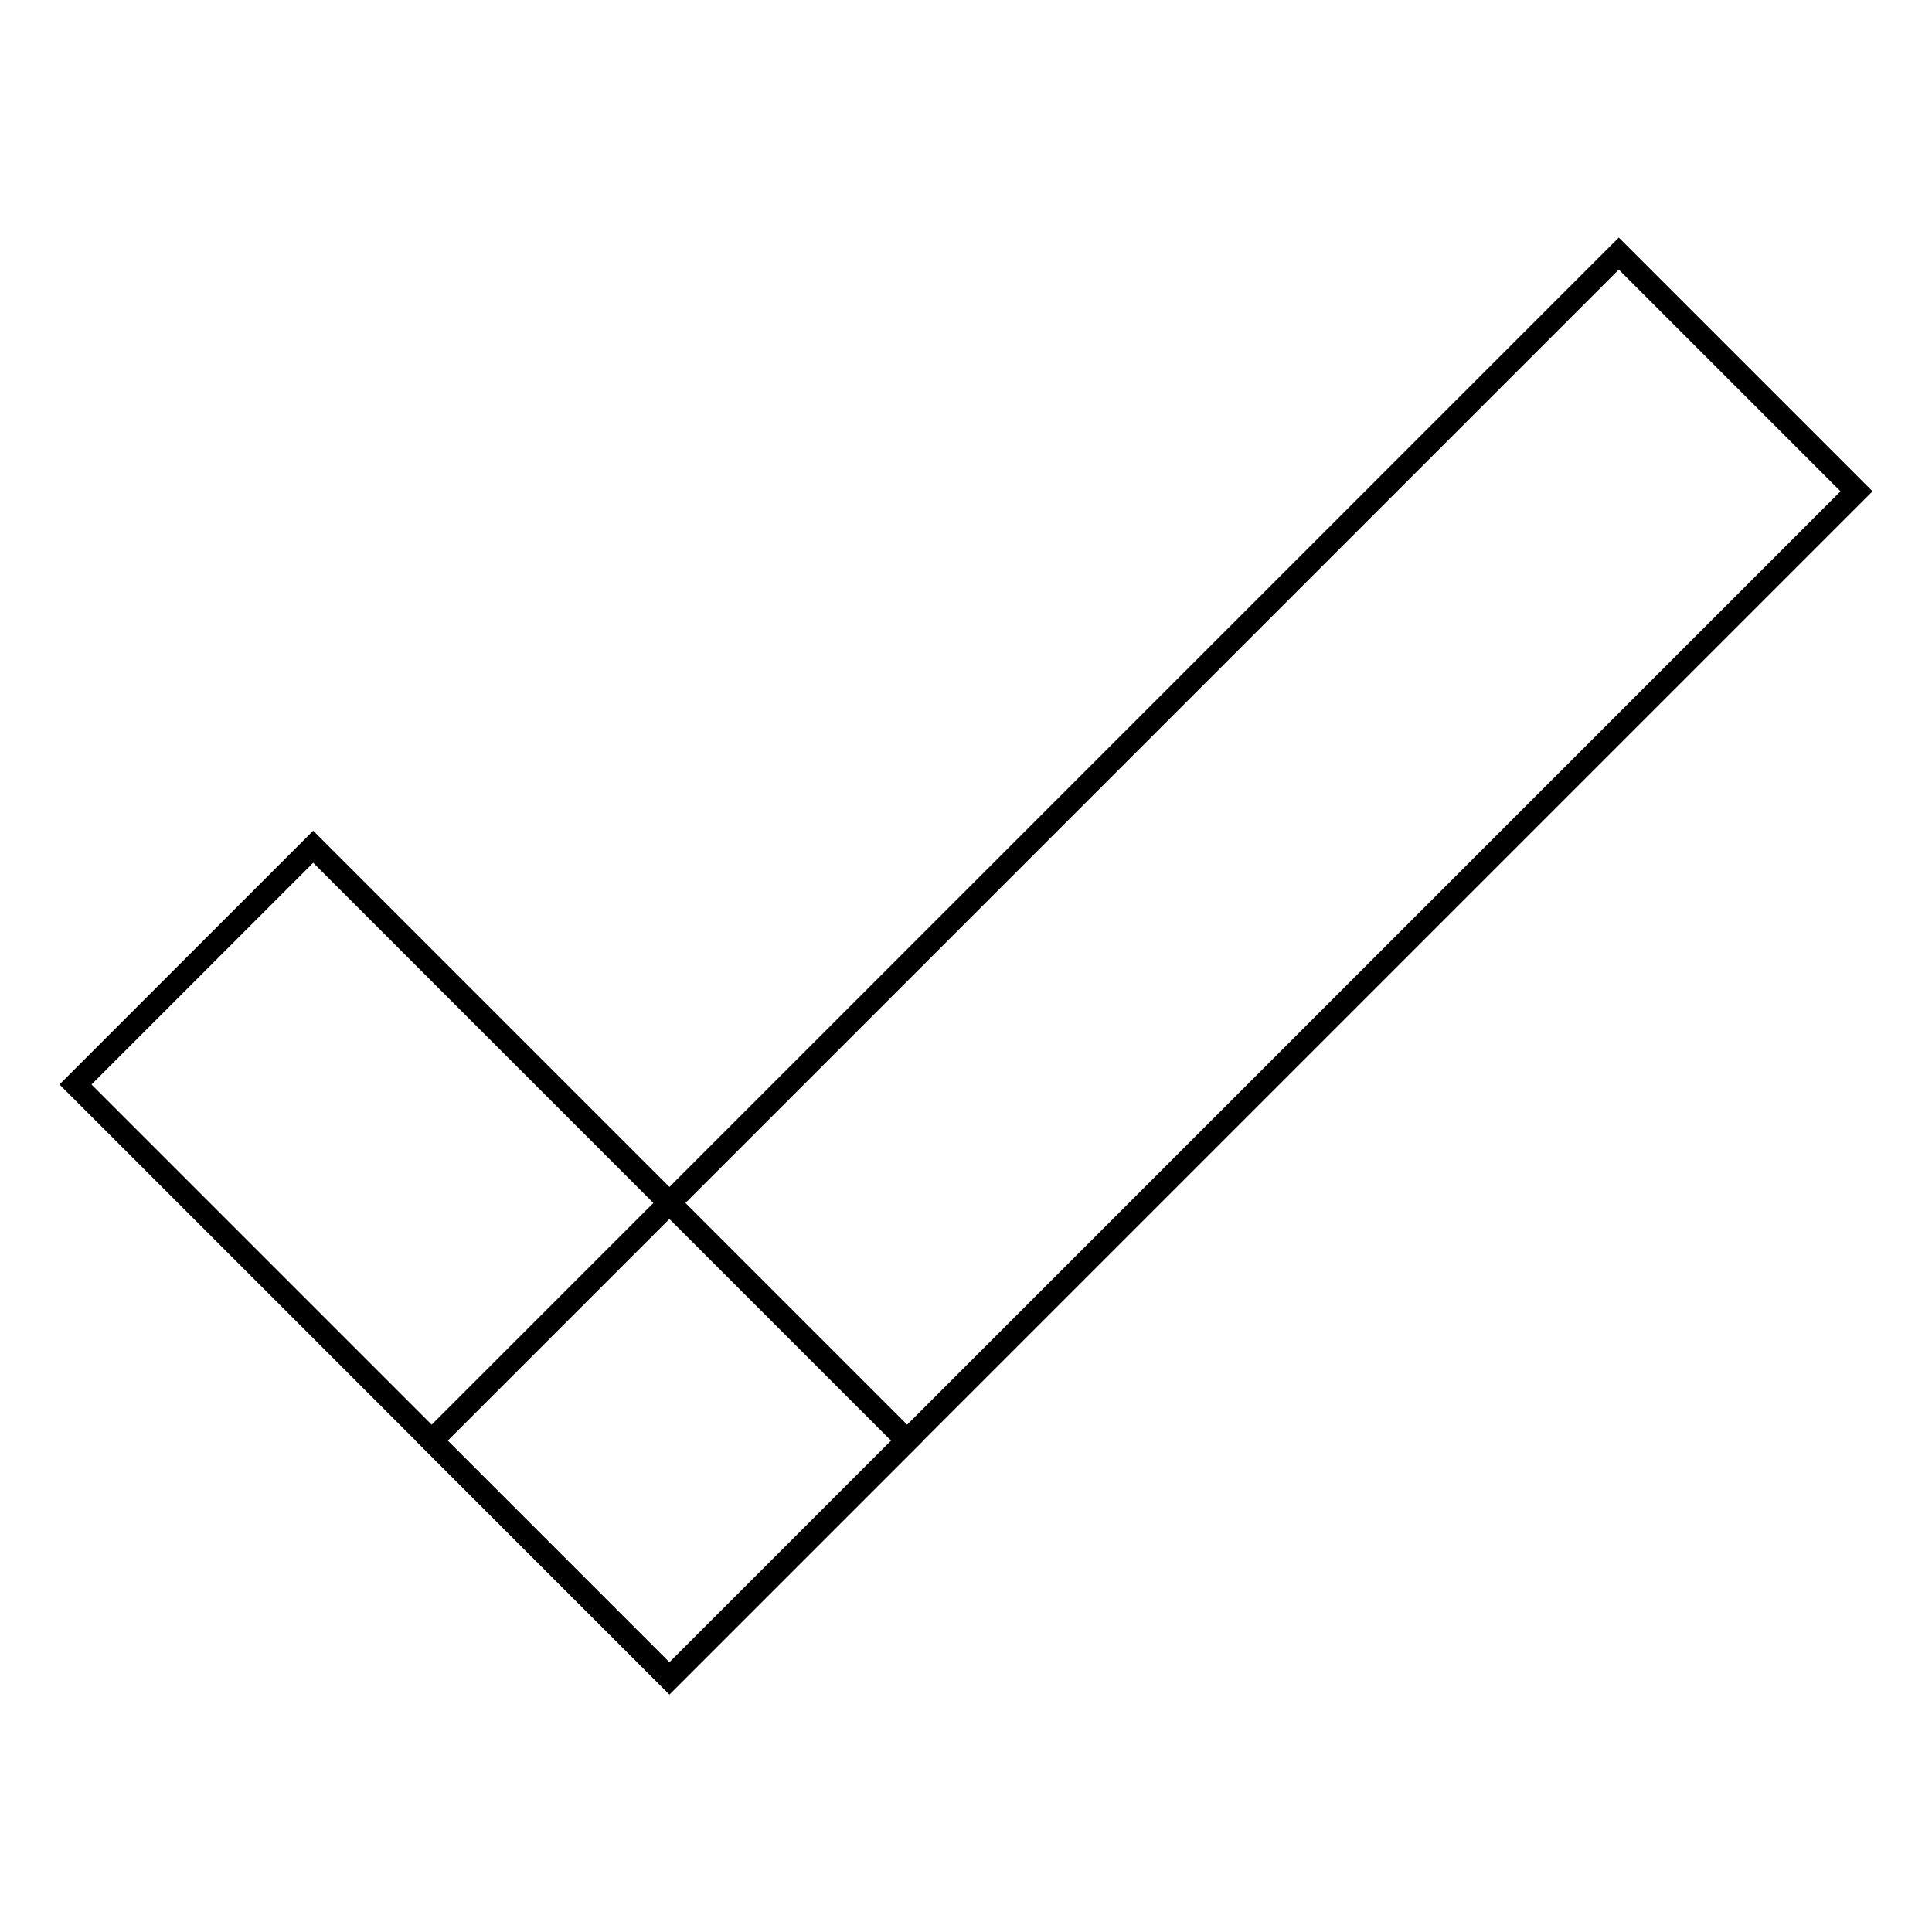 <?xml version="1.0" encoding="utf-8"?>
<!-- Svg Vector Icons : http://www.onlinewebfonts.com/icon -->
<!DOCTYPE svg PUBLIC "-//W3C//DTD SVG 1.1//EN" "http://www.w3.org/Graphics/SVG/1.1/DTD/svg11.dtd">
<svg version="1.1" xmlns="http://www.w3.org/2000/svg" xmlns:xlink="http://www.w3.org/1999/xlink" x="0px" y="0px" viewBox="0 0 256 256" enable-background="new 0 0 256 256" xml:space="preserve">
<g><g><path stroke-width="3" fill-opacity="0" stroke="#000000"  d="M57.2,190.9L214.5,33.6L246,65.1L88.7,222.4L57.2,190.9L57.2,190.9z"/><path stroke-width="3" fill-opacity="0" stroke="#000000"  d="M10,143.7l31.5-31.5l78.7,78.7l-31.5,31.5L10,143.7z"/></g></g>
</svg>